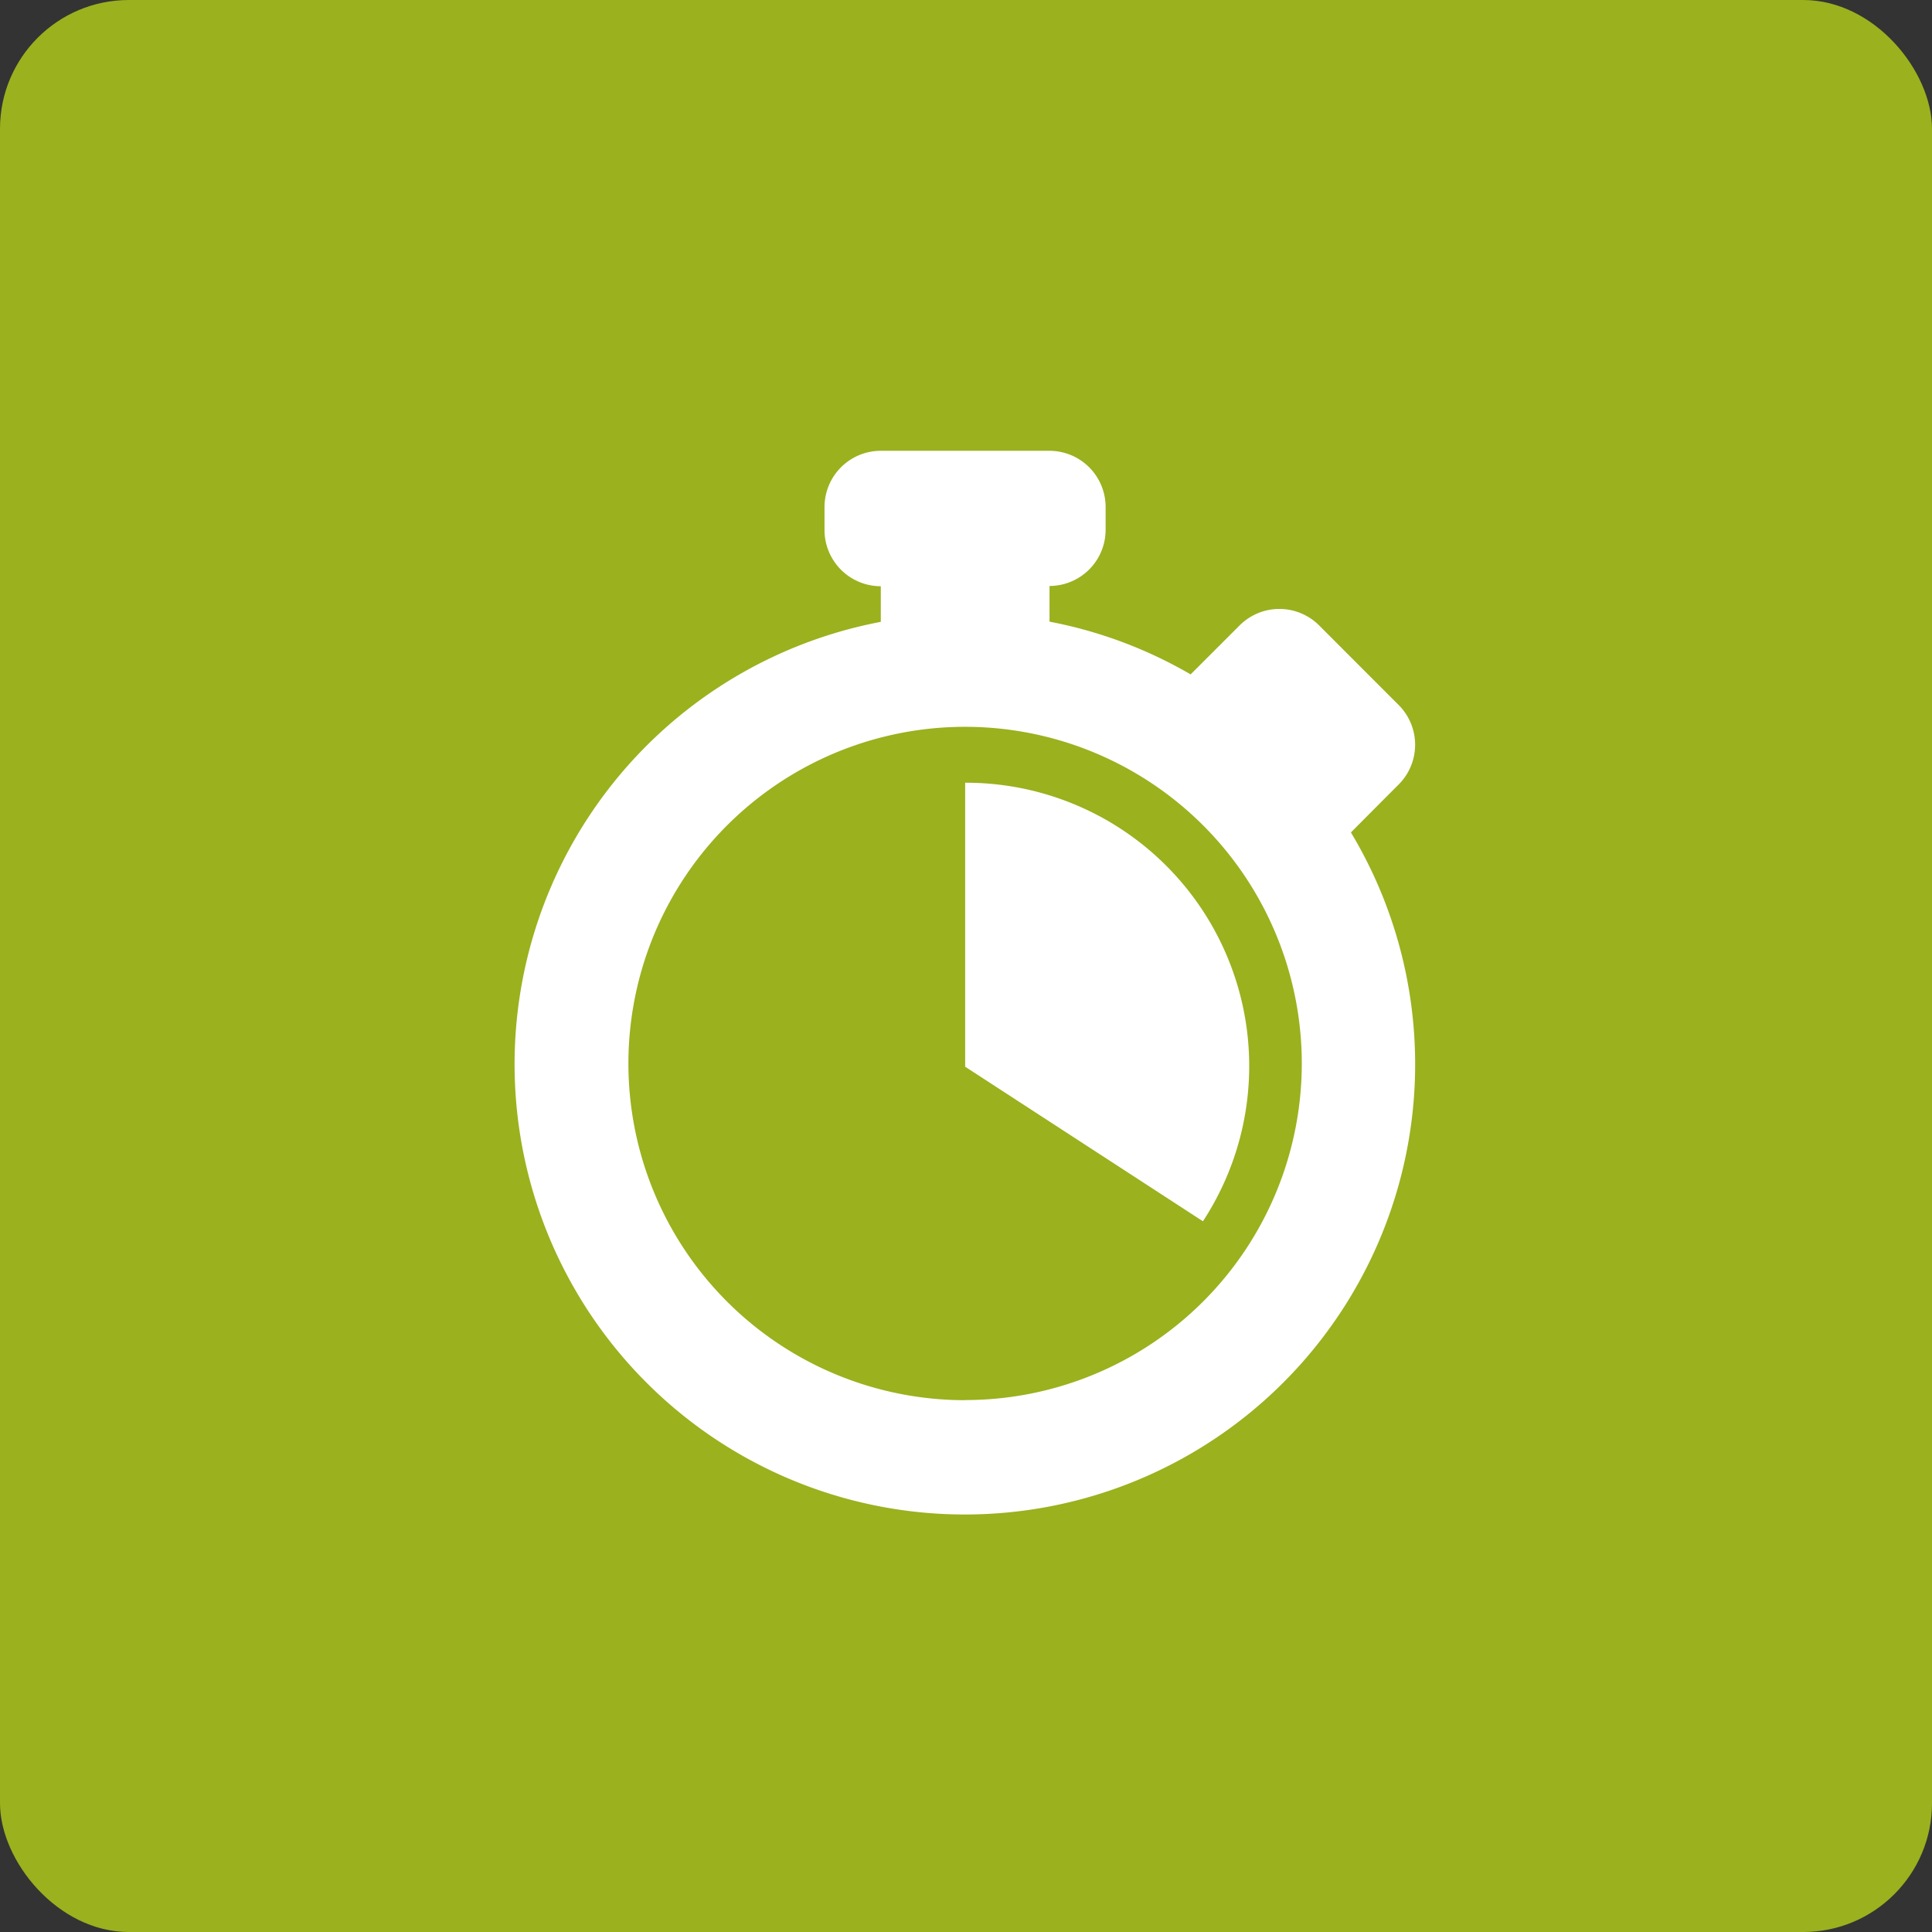 <svg id="Componente_4_1" data-name="Componente 4 – 1" xmlns="http://www.w3.org/2000/svg" width="30" height="30" viewBox="0 0 30 30">
  <rect x="0" y="0" width="30" height="30" fill="#333333" stroke="none"/>
  <defs>
    <style>
      .cls-1 {
        fill: #9bb11e;
      }

      .cls-2 {
        fill: #fff;
      }
    </style>
  </defs>
  <rect id="Retângulo_721" data-name="Retângulo 721" class="cls-1" width="30" height="30" rx="2"/>
  <g id="Layer_3" transform="translate(4.268 6.93)">
    <g id="Grupo_524" data-name="Grupo 524" transform="translate(3.732 0.07)">
      <path id="Caminho_6466" data-name="Caminho 6466" class="cls-2" d="M24,15.02v4.41l3.692,2.4A4.4,4.4,0,0,0,24,15.02Z" transform="translate(-17.013 -9.866)"/>
      <path id="Caminho_6467" data-name="Caminho 6467" class="cls-2" d="M17.091,5.612l.179-.18.18-.18a.873.873,0,0,0,0-1.235L16.216,2.782a.873.873,0,0,0-1.236,0l-.18.18-.18.18-.4.4a6.941,6.941,0,0,0-2.191-.819V2.169A.873.873,0,0,0,12.9,1.3V.944A.873.873,0,0,0,12.03.07H9.409a.874.874,0,0,0-.874.874V1.3a.874.874,0,0,0,.874.873v.553a6.992,6.992,0,1,0,7.3,3.27Zm-6.372,9.2a5.228,5.228,0,1,1,5.227-5.228A5.227,5.227,0,0,1,10.72,14.81Z" transform="translate(-3.732 -0.07)"/>
    </g>
  </g>
</svg>
